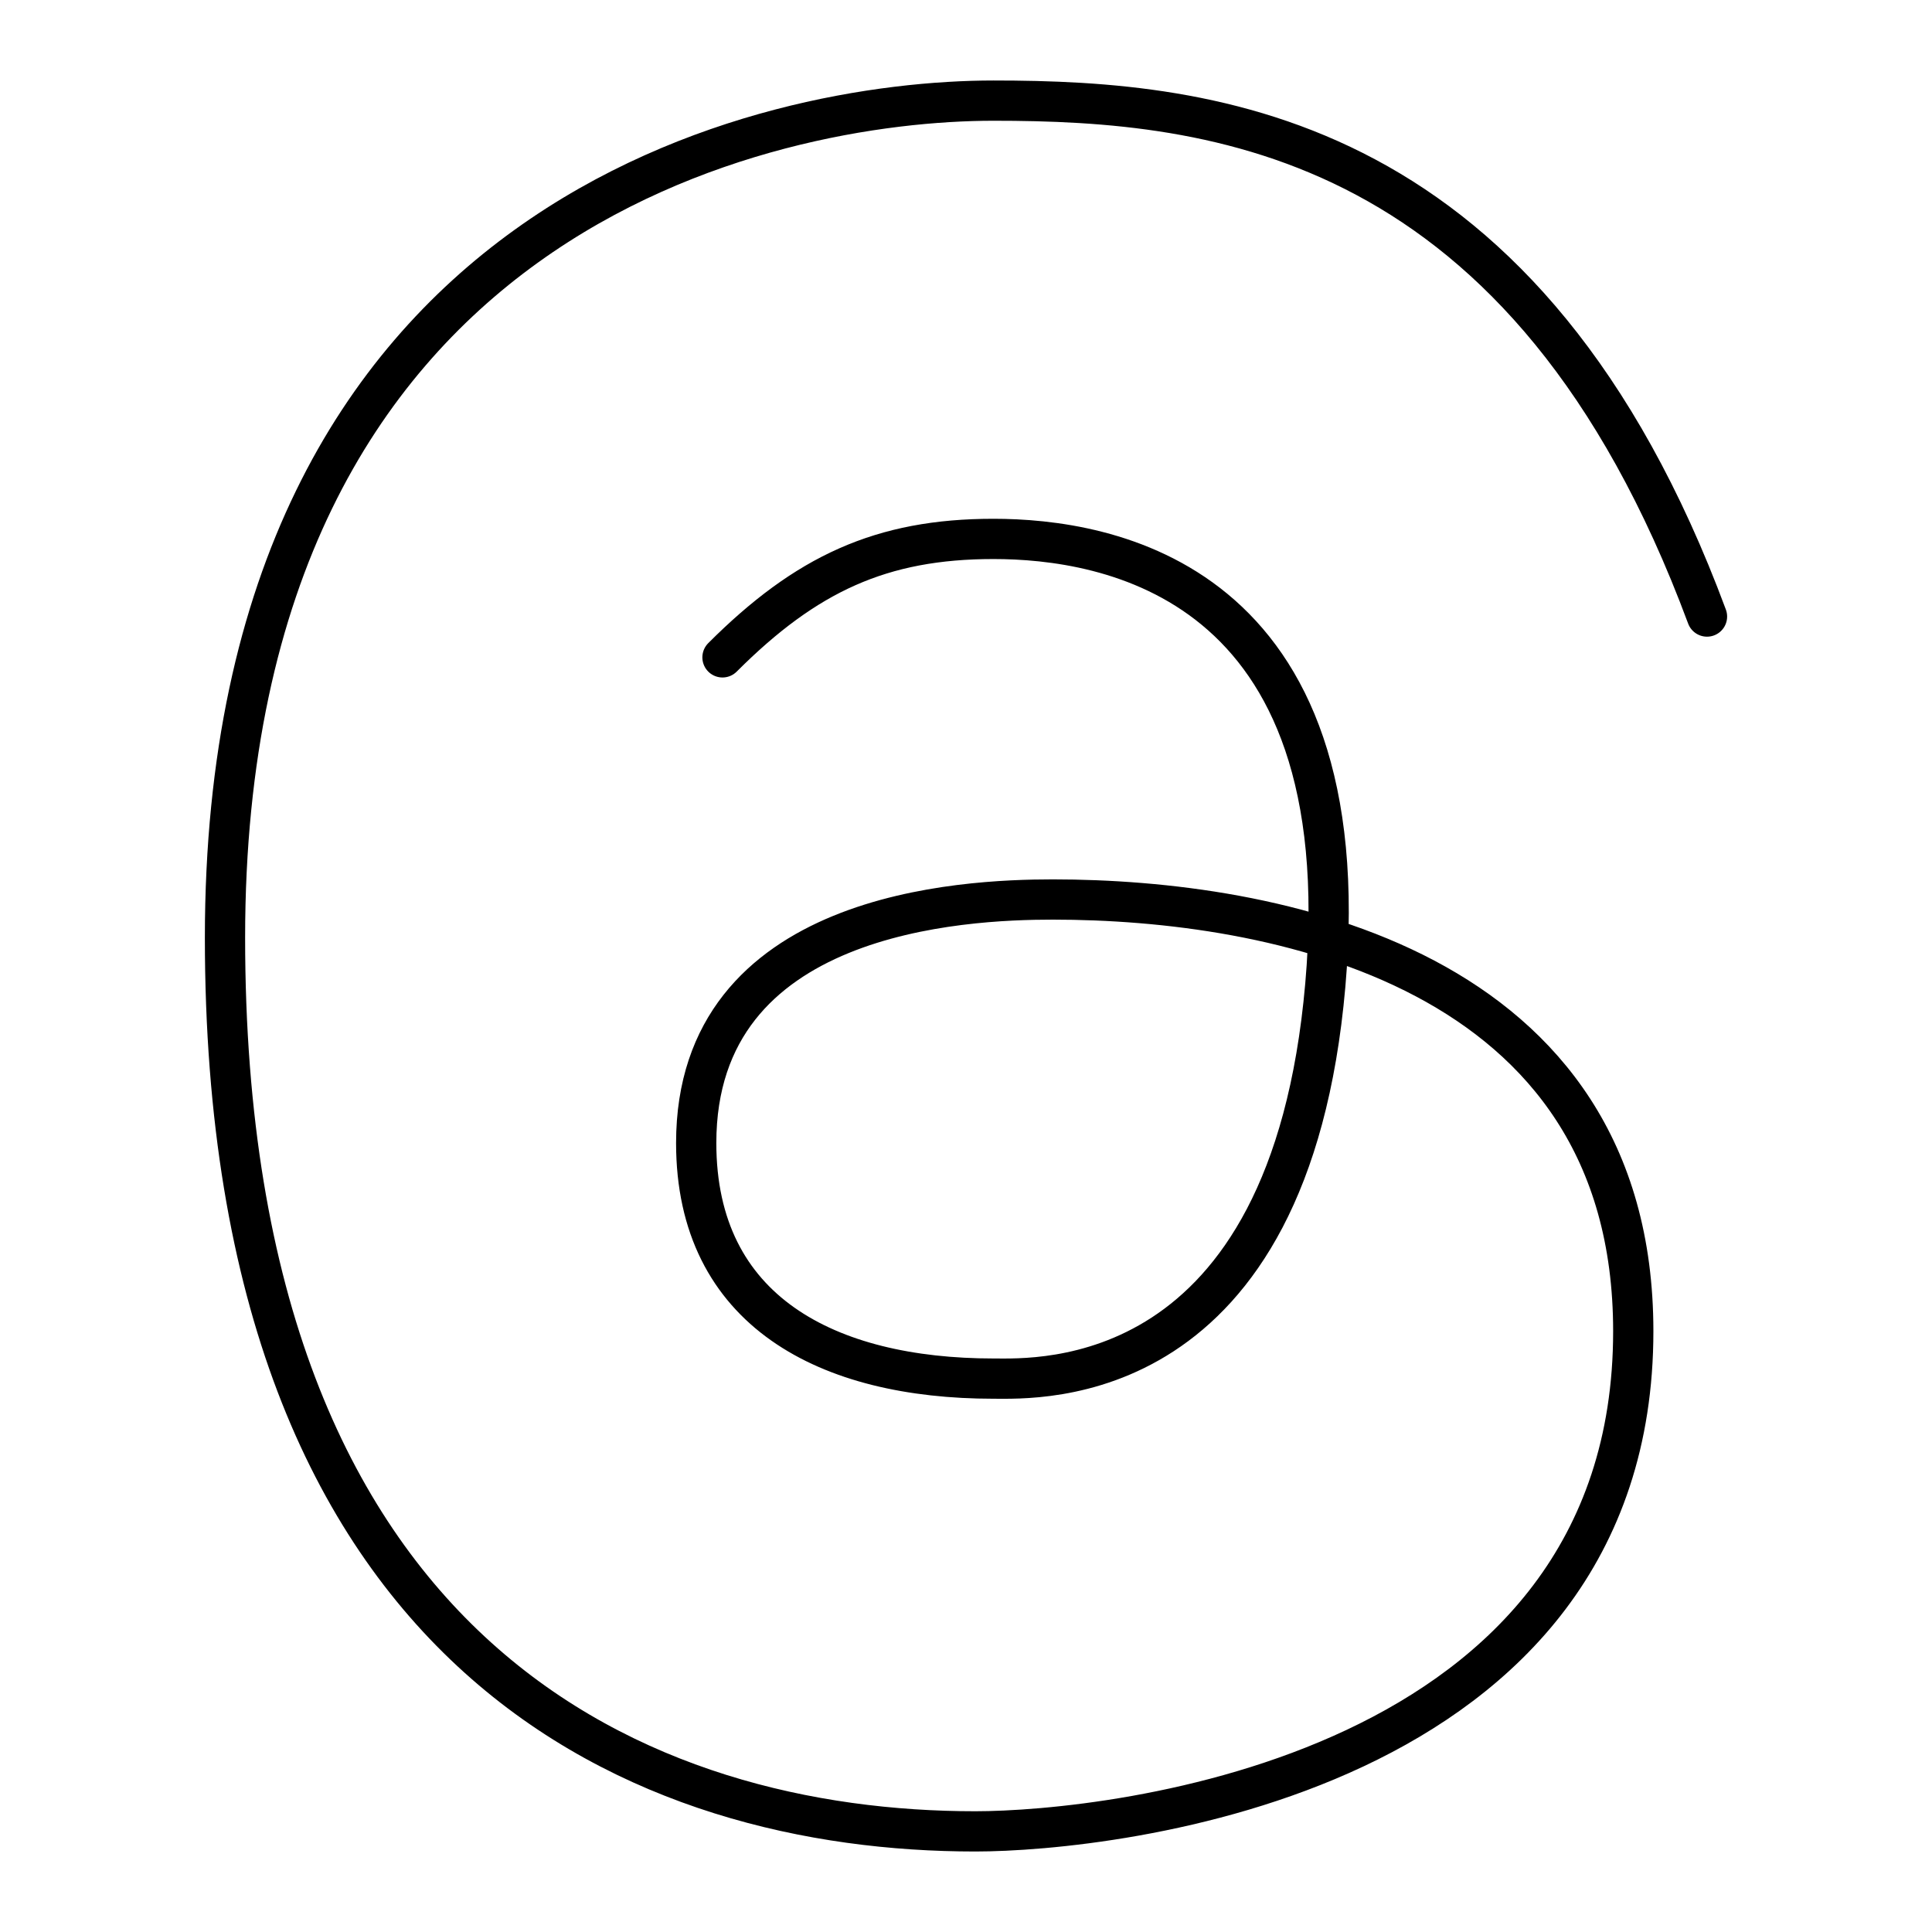 <?xml version="1.0" encoding="utf-8"?>
<!-- Generator: www.svgicons.com -->
<svg xmlns="http://www.w3.org/2000/svg" width="800" height="800" viewBox="0 0 48 48">
<path fill="none" stroke="currentColor" stroke-linecap="round" stroke-linejoin="round" d="M17.95 16.332c2.077-2.076 3.948-2.943 6.732-2.943s9.128.98 8.245 11.085c-.883 10.104-7.138 9.777-8.245 9.777c-4.115 0-7.385-1.667-7.385-5.853c0-5.752 6.638-6.05 8.861-6.05c5.428 0 14.42 1.652 14.42 10.726c0 11.053-12.98 12.426-16.349 12.426c-8.11 0-18.639-4.12-18.639-22.203S19.184 2.5 24.682 2.5s13.264.801 17.728 12.818"/>
</svg>